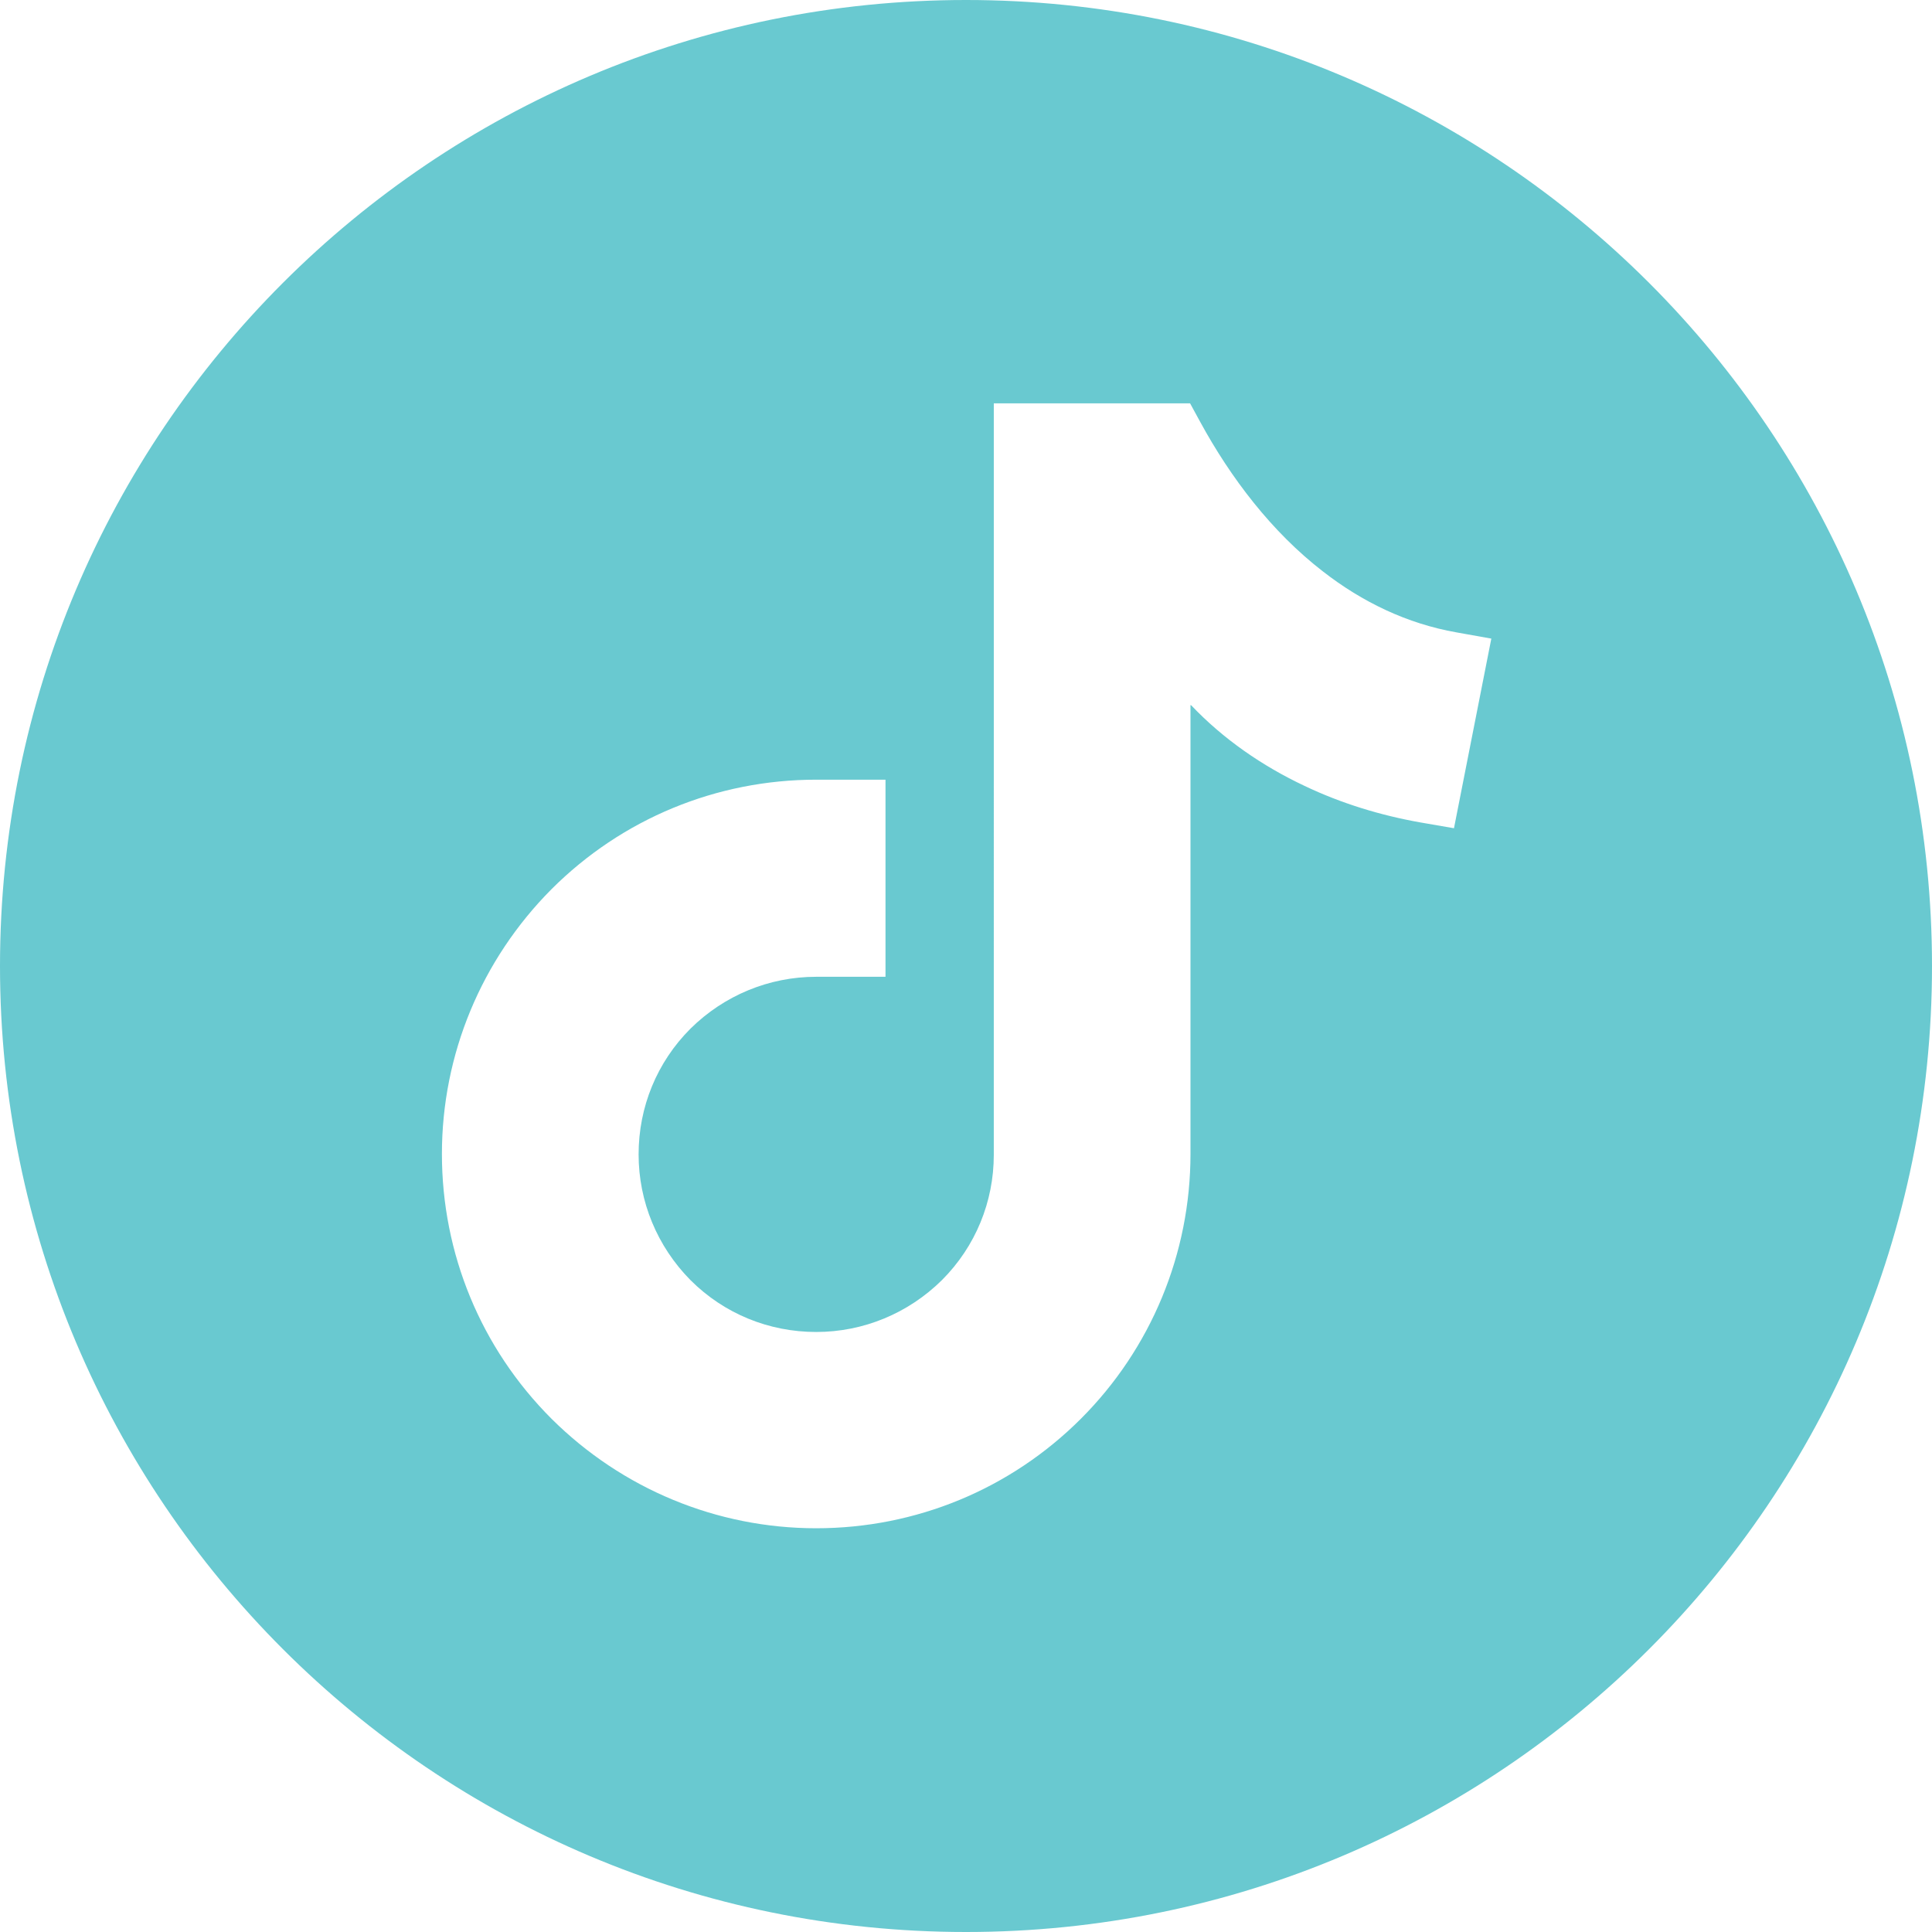 <?xml version="1.0" encoding="UTF-8"?>
<svg id="Layer_1" xmlns="http://www.w3.org/2000/svg" version="1.1" viewBox="0 0 46.56 46.56">
  <!-- Generator: Adobe Illustrator 29.7.1, SVG Export Plug-In . SVG Version: 2.1.1 Build 8)  -->
  <defs>
    <style>
      .st0 {
        fill: #69c9d0;
        fill-rule: evenodd;
      }
    </style>
  </defs>
  <path class="st0" d="M23.28,0C10.42,0,0,10.42,0,23.28s10.42,23.28,23.28,23.28,23.28-10.42,23.28-23.28S36.14,0,23.28,0h0ZM28.69,16.99v.75h0v10.07c0,2.4-.95,4.69-2.64,6.38-1.7,1.7-3.98,2.64-6.38,2.64s-4.68-.95-6.38-2.64c-1.7-1.7-2.64-3.98-2.64-6.38s.95-4.68,2.64-6.38c1.7-1.7,3.98-2.64,6.38-2.64h1.67v4.75h-1.67c-1.14,0-2.22.45-3.03,1.25-.81.81-1.25,1.89-1.25,3.03s.45,2.22,1.25,3.03c.81.81,1.89,1.25,3.03,1.25s2.22-.45,3.03-1.25c.81-.81,1.25-1.89,1.25-3.02V9.72h4.73l.24.44c.74,1.36,1.73,2.66,2.96,3.61.95.74,2.03,1.26,3.22,1.47l.84.15-.9,4.57-.81-.14c-.96-.17-1.91-.46-2.79-.88-1.02-.48-1.96-1.13-2.73-1.94Z"/>
</svg>